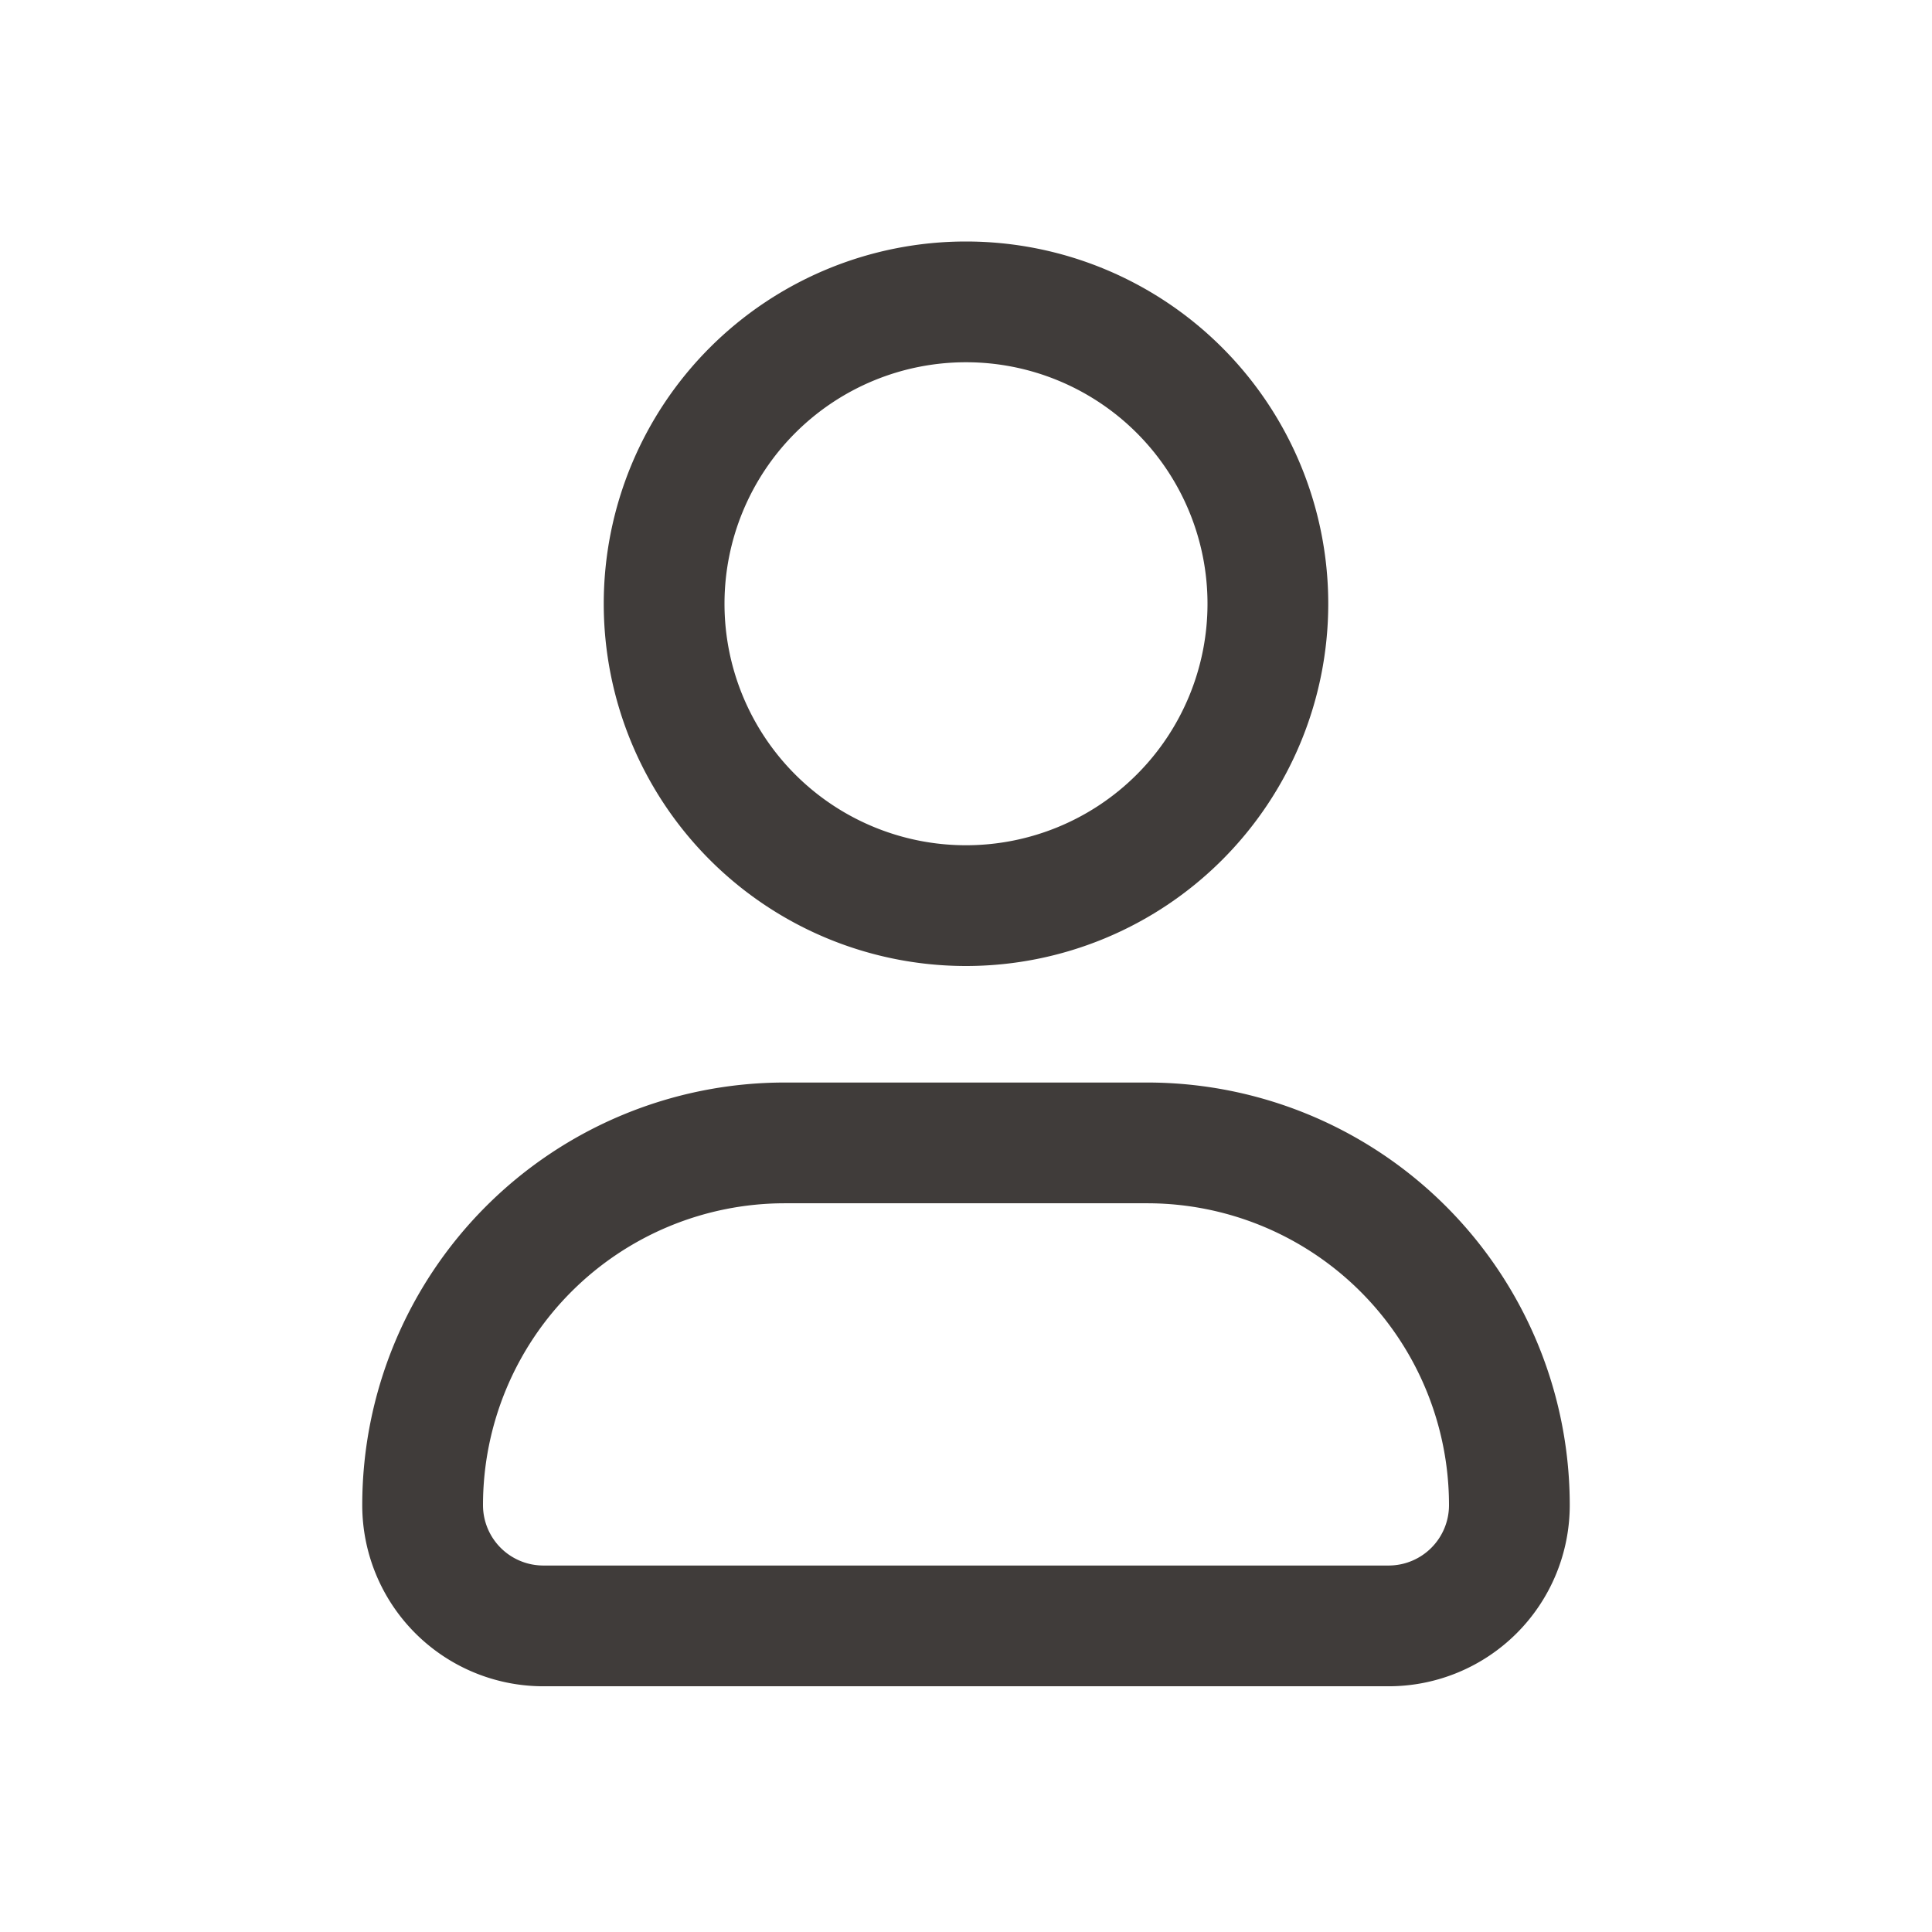 <svg xmlns="http://www.w3.org/2000/svg" viewBox="0 0 32 32" id="User">
  <g fill="#403c3a" class="color000000 svgShape">
    <path d="M22 10a6 6 0 1 0-6 6A6 6 0 0 0 22 10zM12 10a4 4 0 1 1 4 4A4 4 0 0 1 12 10zM6 24.93a3 3 0 0 0 3 3H23a3 3 0 0 0 3-3 7 7 0 0 0-7-7H13A7 7 0 0 0 6 24.93zm7-5h6a5 5 0 0 1 5 5 1 1 0 0 1-1 1H9a1 1 0 0 1-1-1A5 5 0 0 1 13 19.93z" fill="#403c3a" class="color000000 svgShape"></path>
  </g>
</svg>
